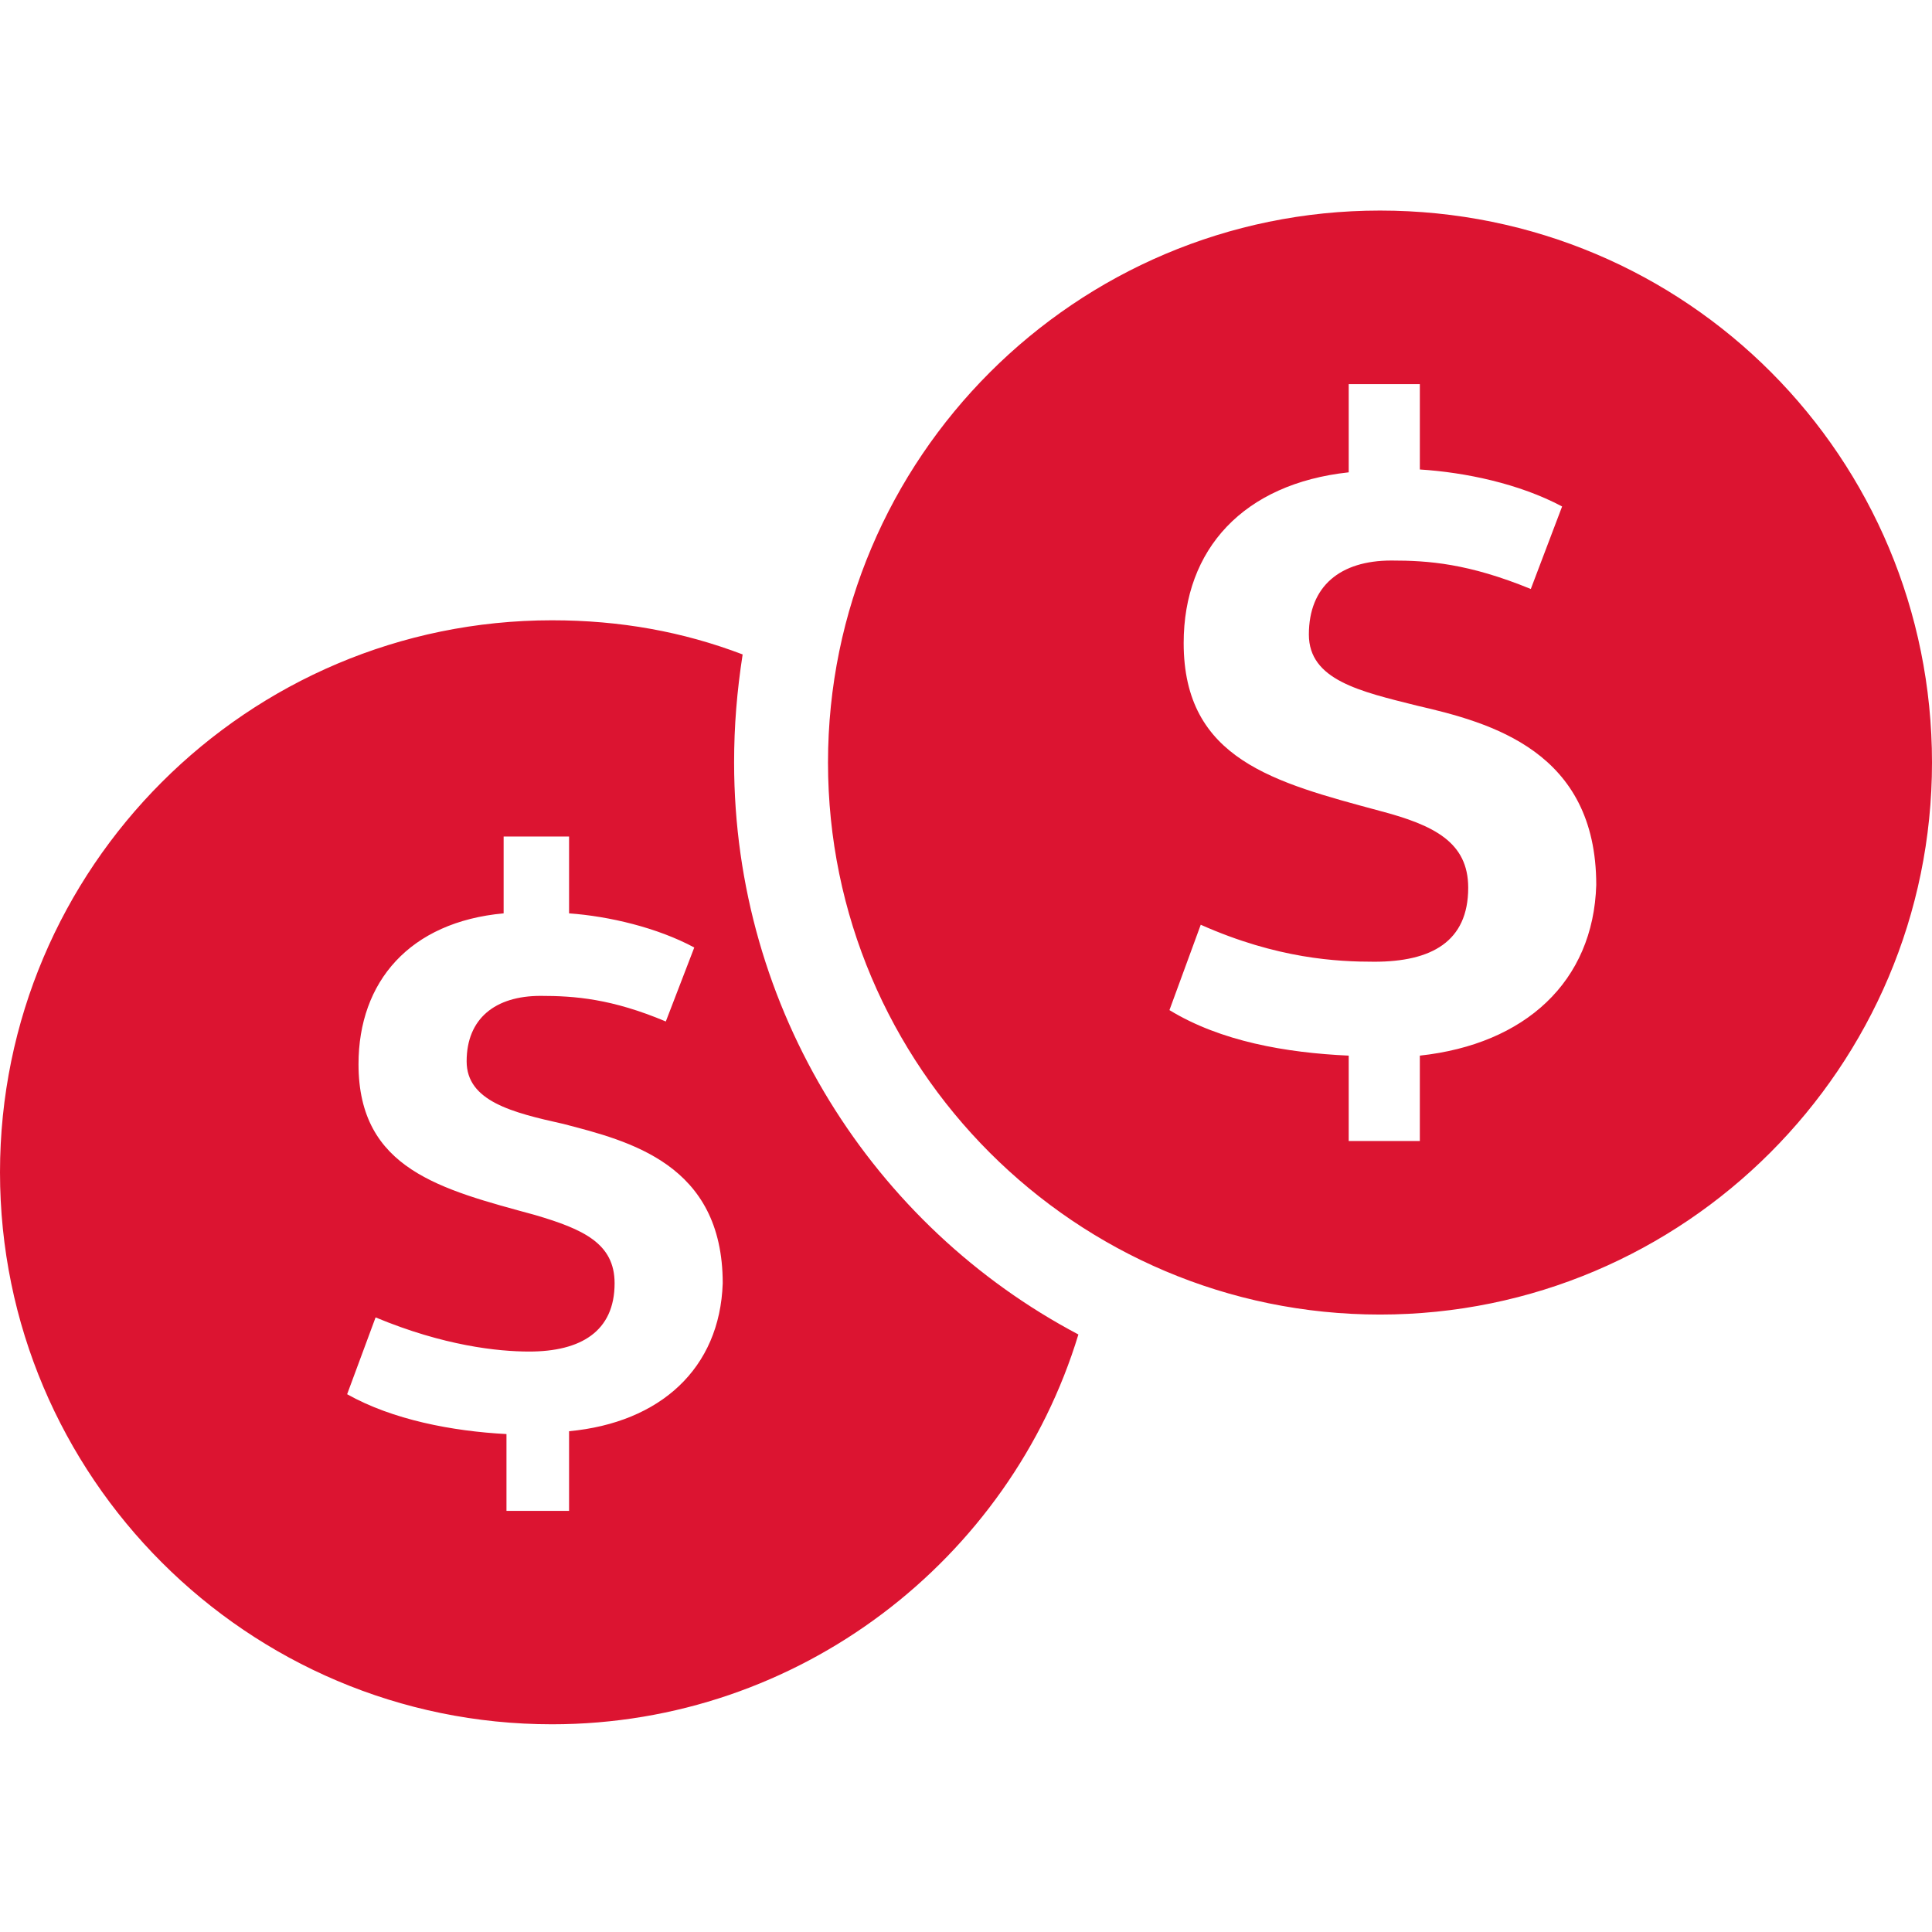 <svg width="80" height="80" viewBox="0 0 67.9 67.9" xmlns="http://www.w3.org/2000/svg">
    <path d="M25.8 26.8c0-1.3.1-2.5.3-3.8-2.1-.8-4.3-1.2-6.7-1.2C8.7 21.8 0 30.5 0 41.2s8.7 19.4 19.4 19.4c8.7 0 16.1-5.8 18.5-13.7-7.2-3.8-12.1-11.4-12.1-20.1M20 50.3v2.8h-2.2v-2.7c-1.9-.1-4-.5-5.6-1.4l1-2.7c2.4 1 4.3 1.2 5.4 1.2 1.8 0 3-.7 3-2.4 0-1.4-1.1-1.9-2.8-2.4-3.3-.9-6.2-1.6-6.2-5.3 0-2.9 1.8-5 5.1-5.3v-2.7H20v2.7c1.4.1 3.1.5 4.4 1.2l-1 2.6c-1.9-.8-3.2-.9-4.4-.9-1.6 0-2.6.8-2.6 2.3 0 1.4 1.6 1.8 3.4 2.2 2.3.6 5.6 1.4 5.6 5.6-.1 3-2.2 4.9-5.4 5.2M48.5 7.4c-10.7 0-19.4 8.7-19.4 19.4s8.7 19.4 19.4 19.4 19.4-8.7 19.4-19.4S59.3 7.4 48.5 7.4m1.4 29.7v3h-2.5v-3c-2.2-.1-4.5-.5-6.3-1.6l1.1-3c2.7 1.2 4.8 1.3 6.1 1.3 2 0 3.3-.7 3.3-2.6 0-1.6-1.2-2.2-3.1-2.7-3.7-1-6.9-1.8-6.9-5.9 0-3.3 2.1-5.6 5.8-6v-3.1h2.5v3c1.6.1 3.5.5 5 1.3l-1.1 2.9c-2.2-.9-3.6-1-4.9-1-1.8 0-2.9.9-2.9 2.6 0 1.6 1.8 2 3.8 2.5 2.6.6 6.3 1.6 6.3 6.3-.1 3.4-2.5 5.6-6.2 6" fill="#dc1431"/>
    <path d="M0 0h67.9v67.9H0z" fill="none"/>
</svg>
